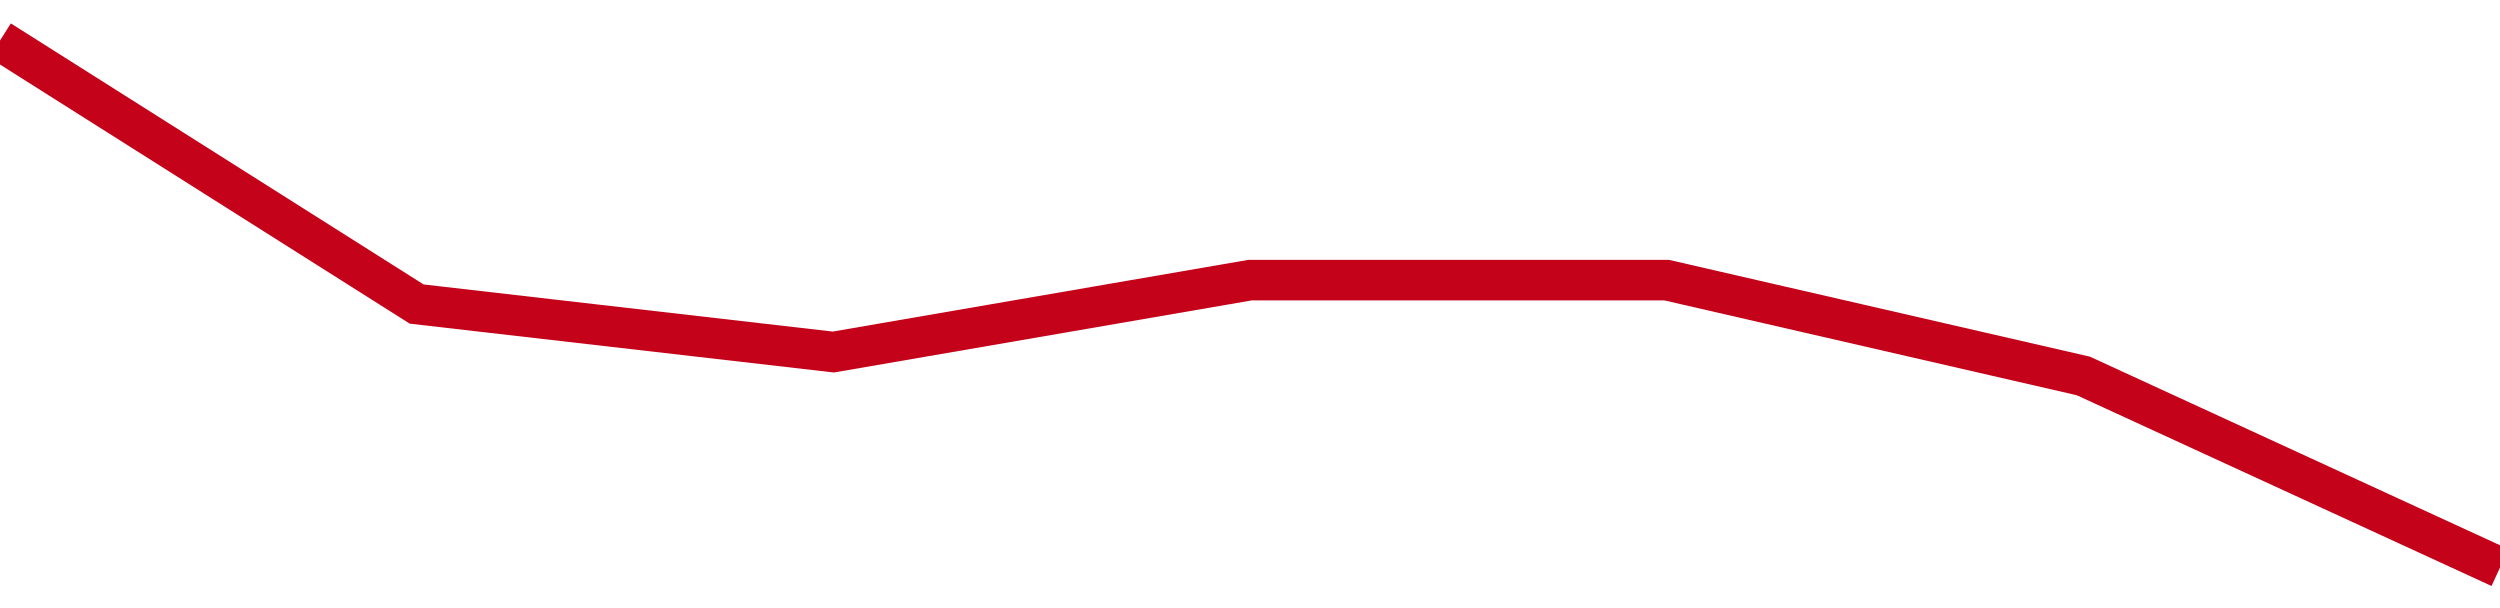 <!-- Generated with https://github.com/jxxe/sparkline/ --><svg viewBox="0 0 185 45" class="sparkline" xmlns="http://www.w3.org/2000/svg"><path class="sparkline--fill" d="M 0 3 L 0 3 L 30.833 22.5 L 61.667 26.05 L 92.5 20.73 L 123.333 20.73 L 154.167 27.82 L 185 42 V 45 L 0 45 Z" stroke="none" fill="none" ></path><path class="sparkline--line" d="M 0 3 L 0 3 L 30.833 22.5 L 61.667 26.05 L 92.5 20.73 L 123.333 20.73 L 154.167 27.82 L 185 42" fill="none" stroke-width="3" stroke="#C4021A" ></path></svg>